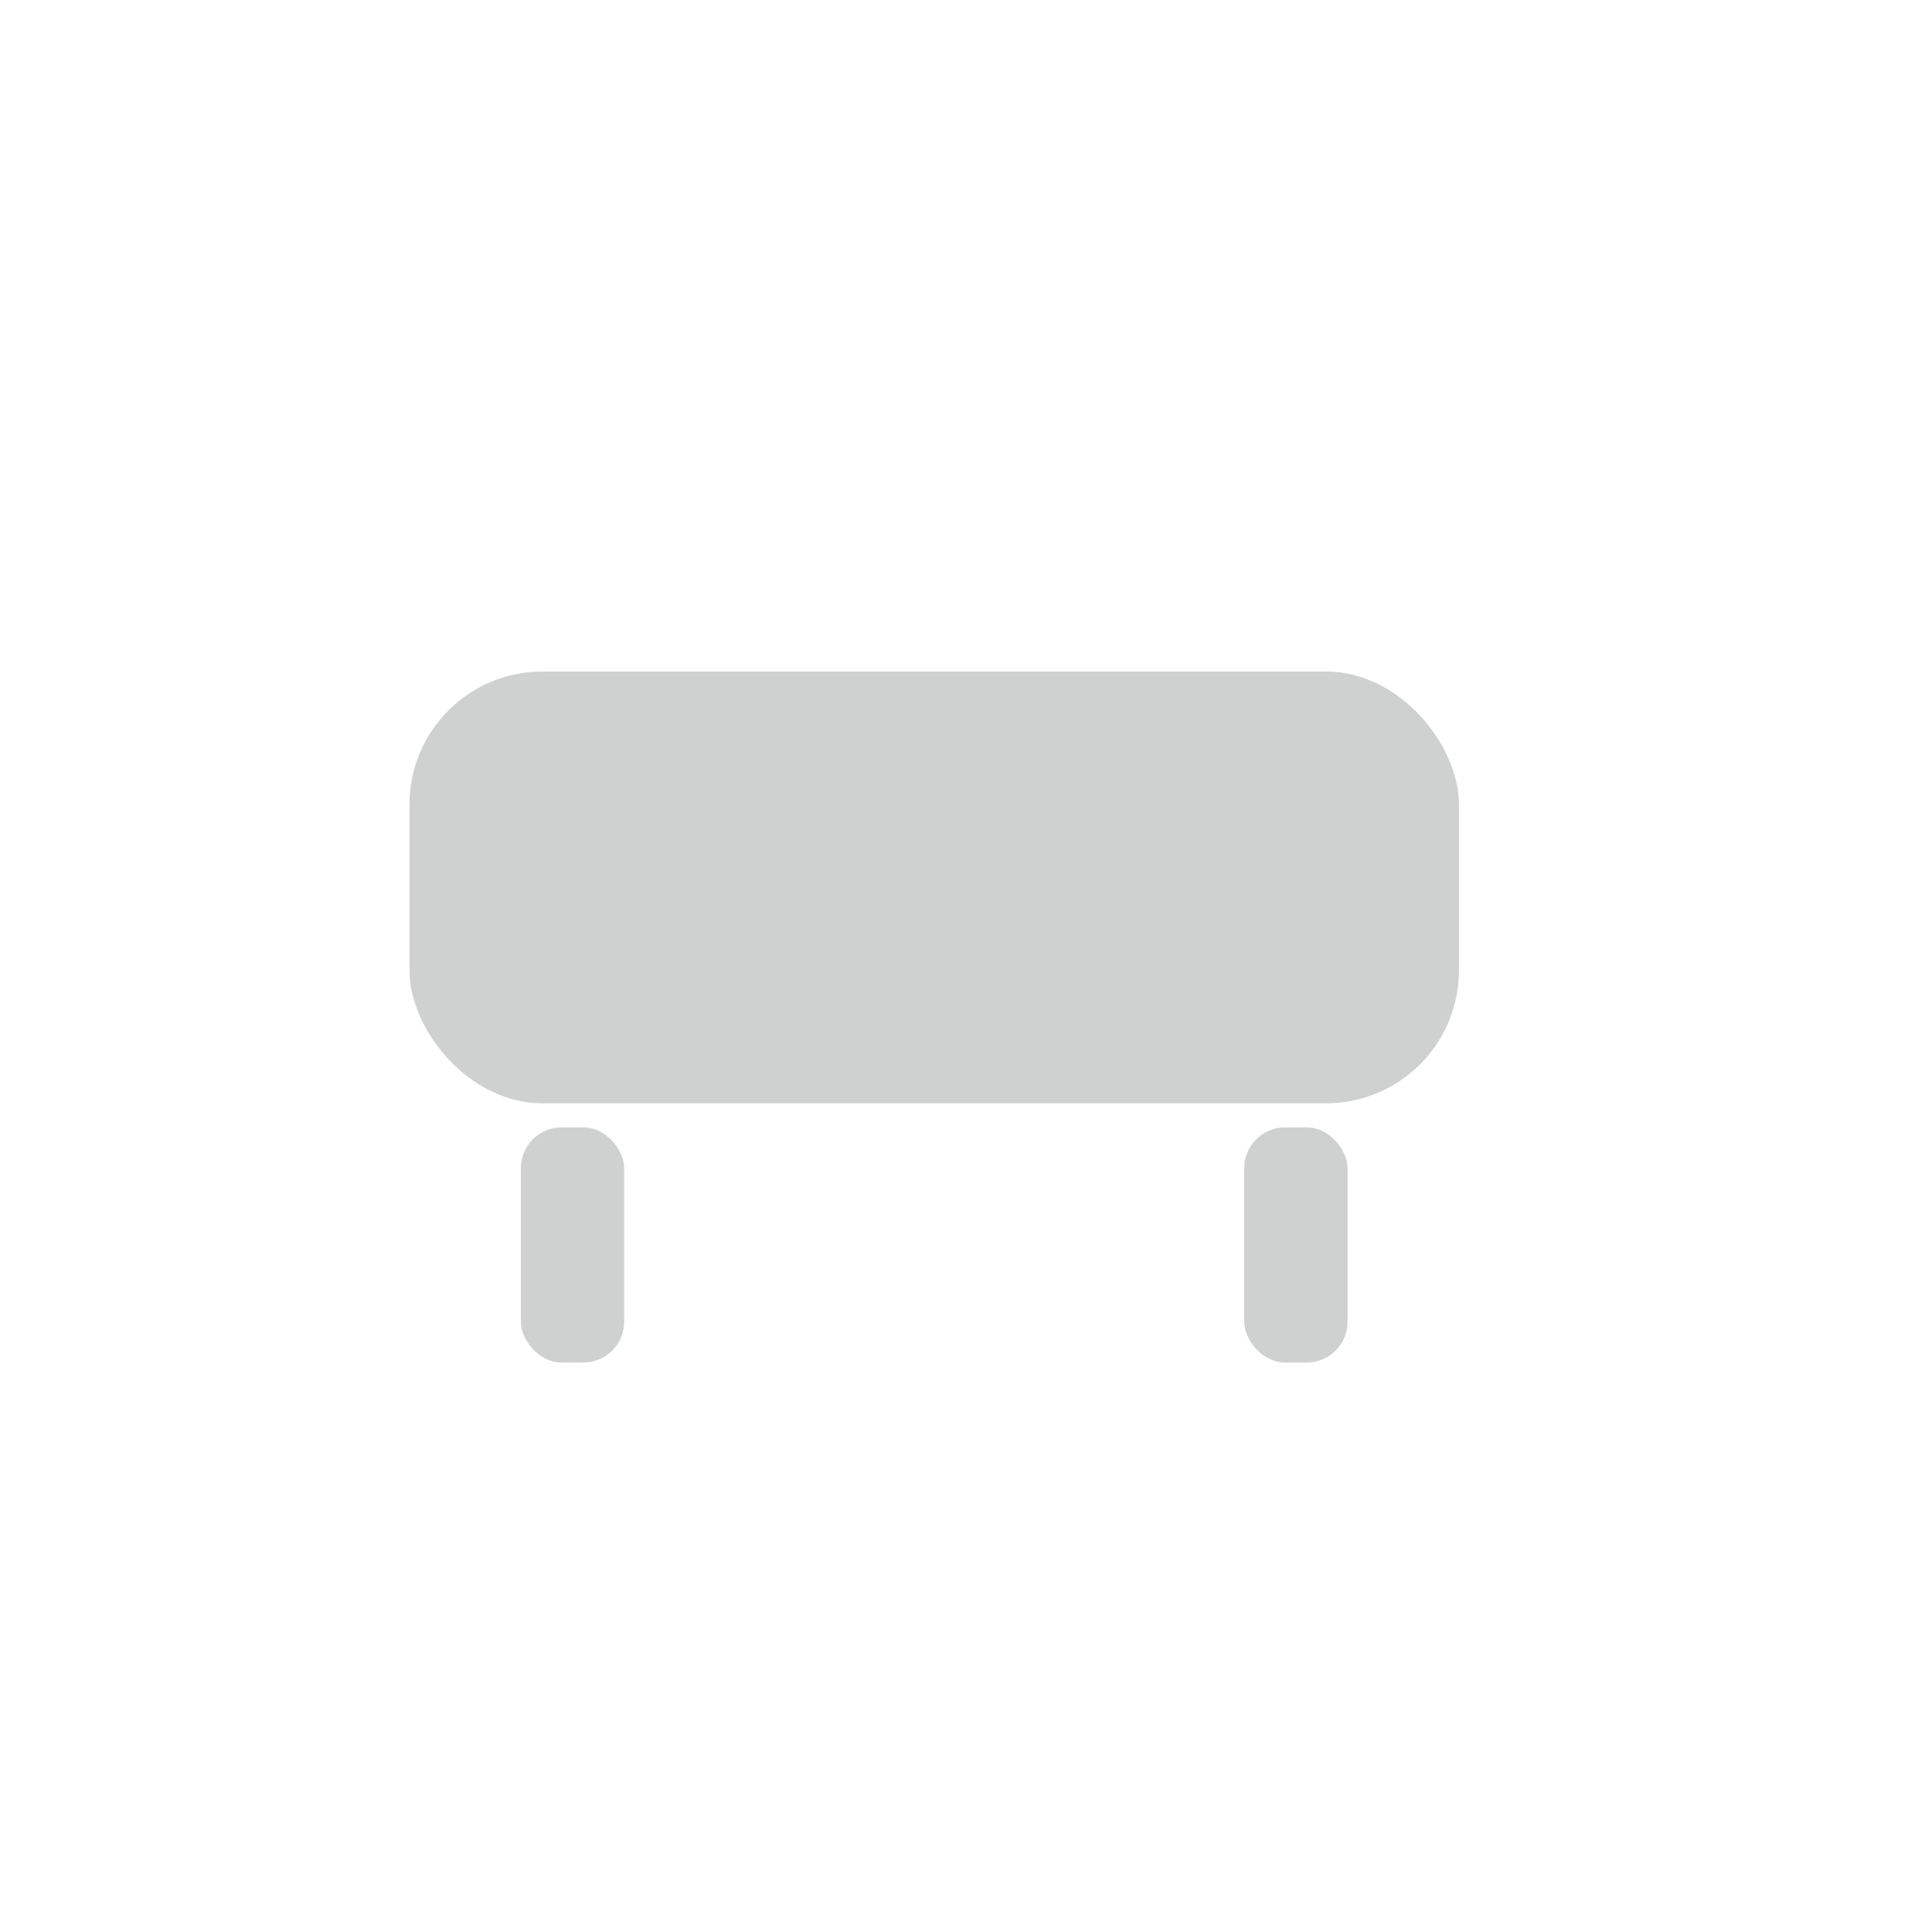 <?xml version="1.0" encoding="UTF-8"?>
<svg id="Layer_1" data-name="Layer 1" xmlns="http://www.w3.org/2000/svg" viewBox="0 0 95.4 95.4">
  <defs>
    <style>
      .cls-1 {
        fill: #fff;
      }

      .cls-2 {
        fill: #cfd0d0;
      }
    </style>
  </defs>
  <rect class="cls-1" width="95.4" height="95.4"/>
  <g>
    <rect class="cls-2" x="25.72" y="55.67" width="5.1" height="11.61" rx="2.01" ry="2.01"/>
    <rect class="cls-2" x="61.44" y="55.67" width="5.1" height="11.61" rx="2.01" ry="2.01"/>
  </g>
  <rect class="cls-2" x="20.22" y="33.16" width="51.82" height="21.32" rx="6.56" ry="6.56"/>
</svg>